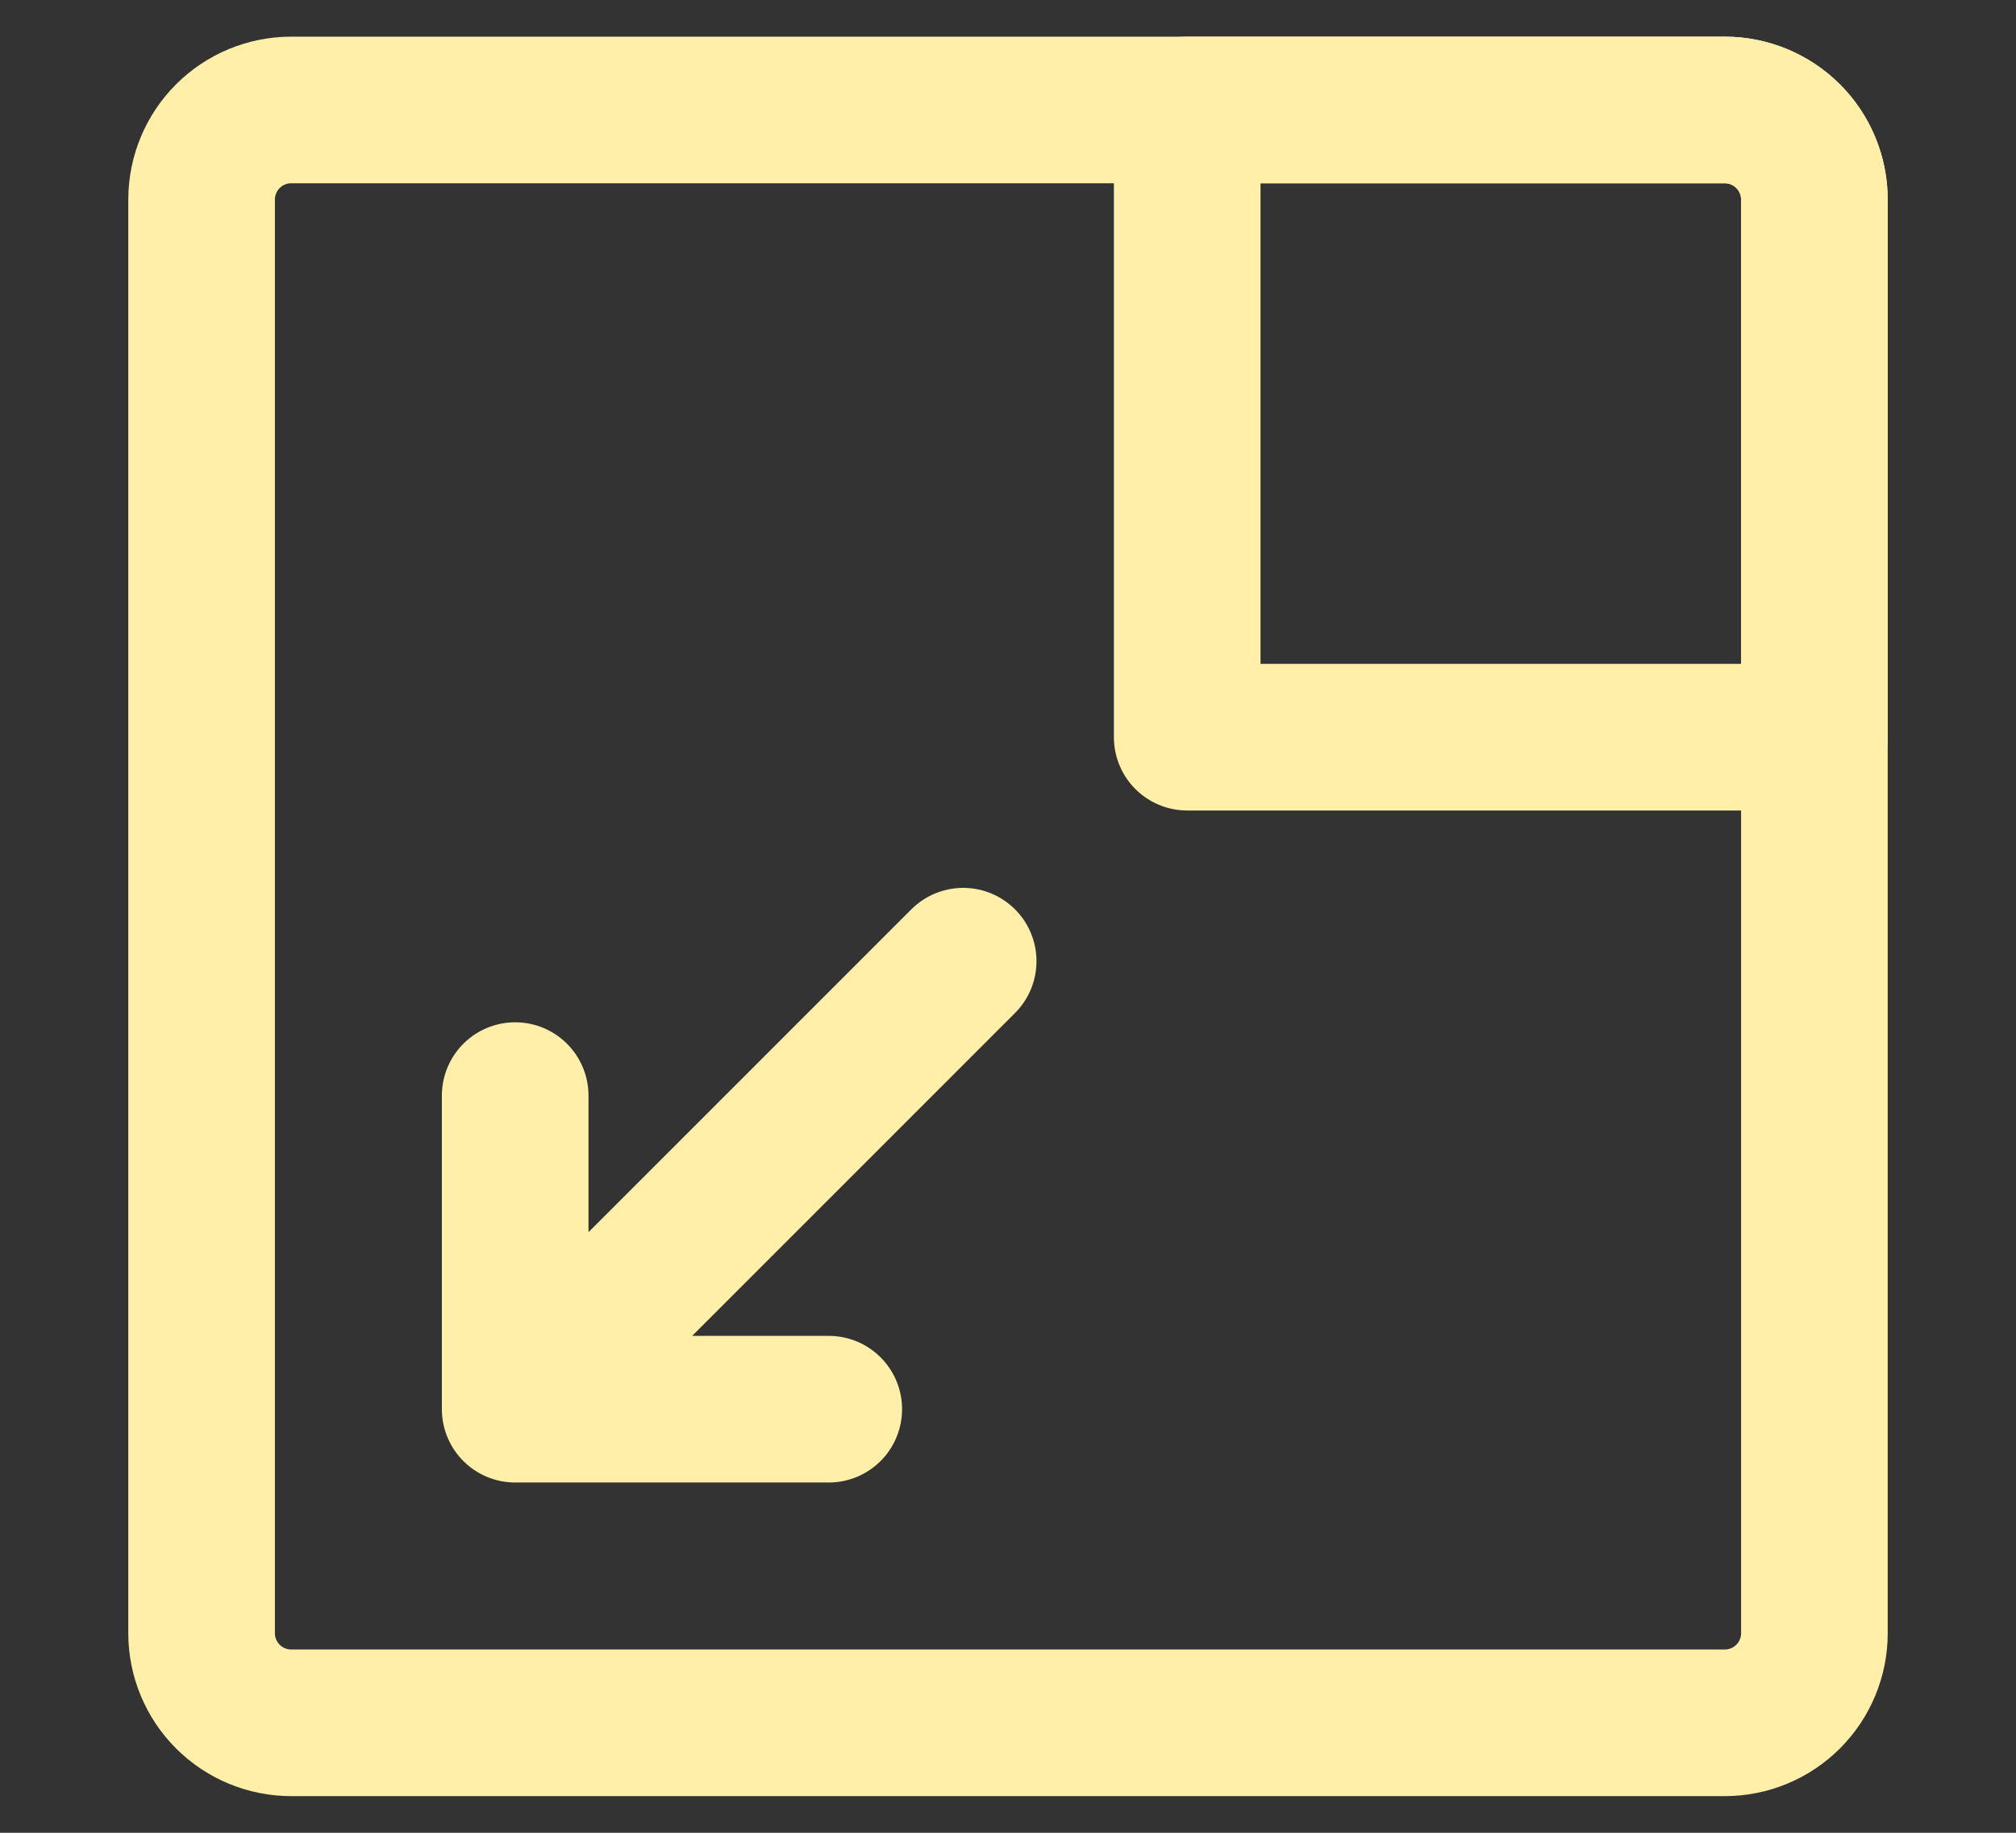 <?xml version="1.0" encoding="UTF-8"?> <svg xmlns="http://www.w3.org/2000/svg" width="55" height="50" viewBox="0 0 55 50" fill="none"><rect x="0" y="0" width="55" height="50" fill="#333333" stroke="none"/><path d="M7.944 47H47.056C47.704 47 48.326 46.742 48.784 46.284C49.242 45.826 49.5 45.204 49.5 44.556V5.444C49.5 4.796 49.242 4.174 48.784 3.716C48.326 3.258 47.704 3 47.056 3H7.944C7.296 3 6.674 3.258 6.216 3.716C5.758 4.174 5.5 4.796 5.5 5.444V44.556C5.5 45.204 5.758 45.826 6.216 46.284C6.674 46.742 7.296 47 7.944 47Z" stroke="#FFEFA8" stroke-width="4" stroke-linecap="round" stroke-linejoin="round"></path><path d="M49.5 5.444C49.5 4.796 49.242 4.174 48.784 3.716C48.325 3.258 47.704 3 47.055 3H32.389V20.111H49.5V5.444Z" stroke="#FFEFA8" stroke-width="4" stroke-linecap="round" stroke-linejoin="round"></path><path d="M26.277 26.222L14.055 38.444M14.055 38.444V29.889M14.055 38.444H22.61" stroke="#FFEFA8" stroke-width="4" stroke-linecap="round" stroke-linejoin="round"></path></svg> 